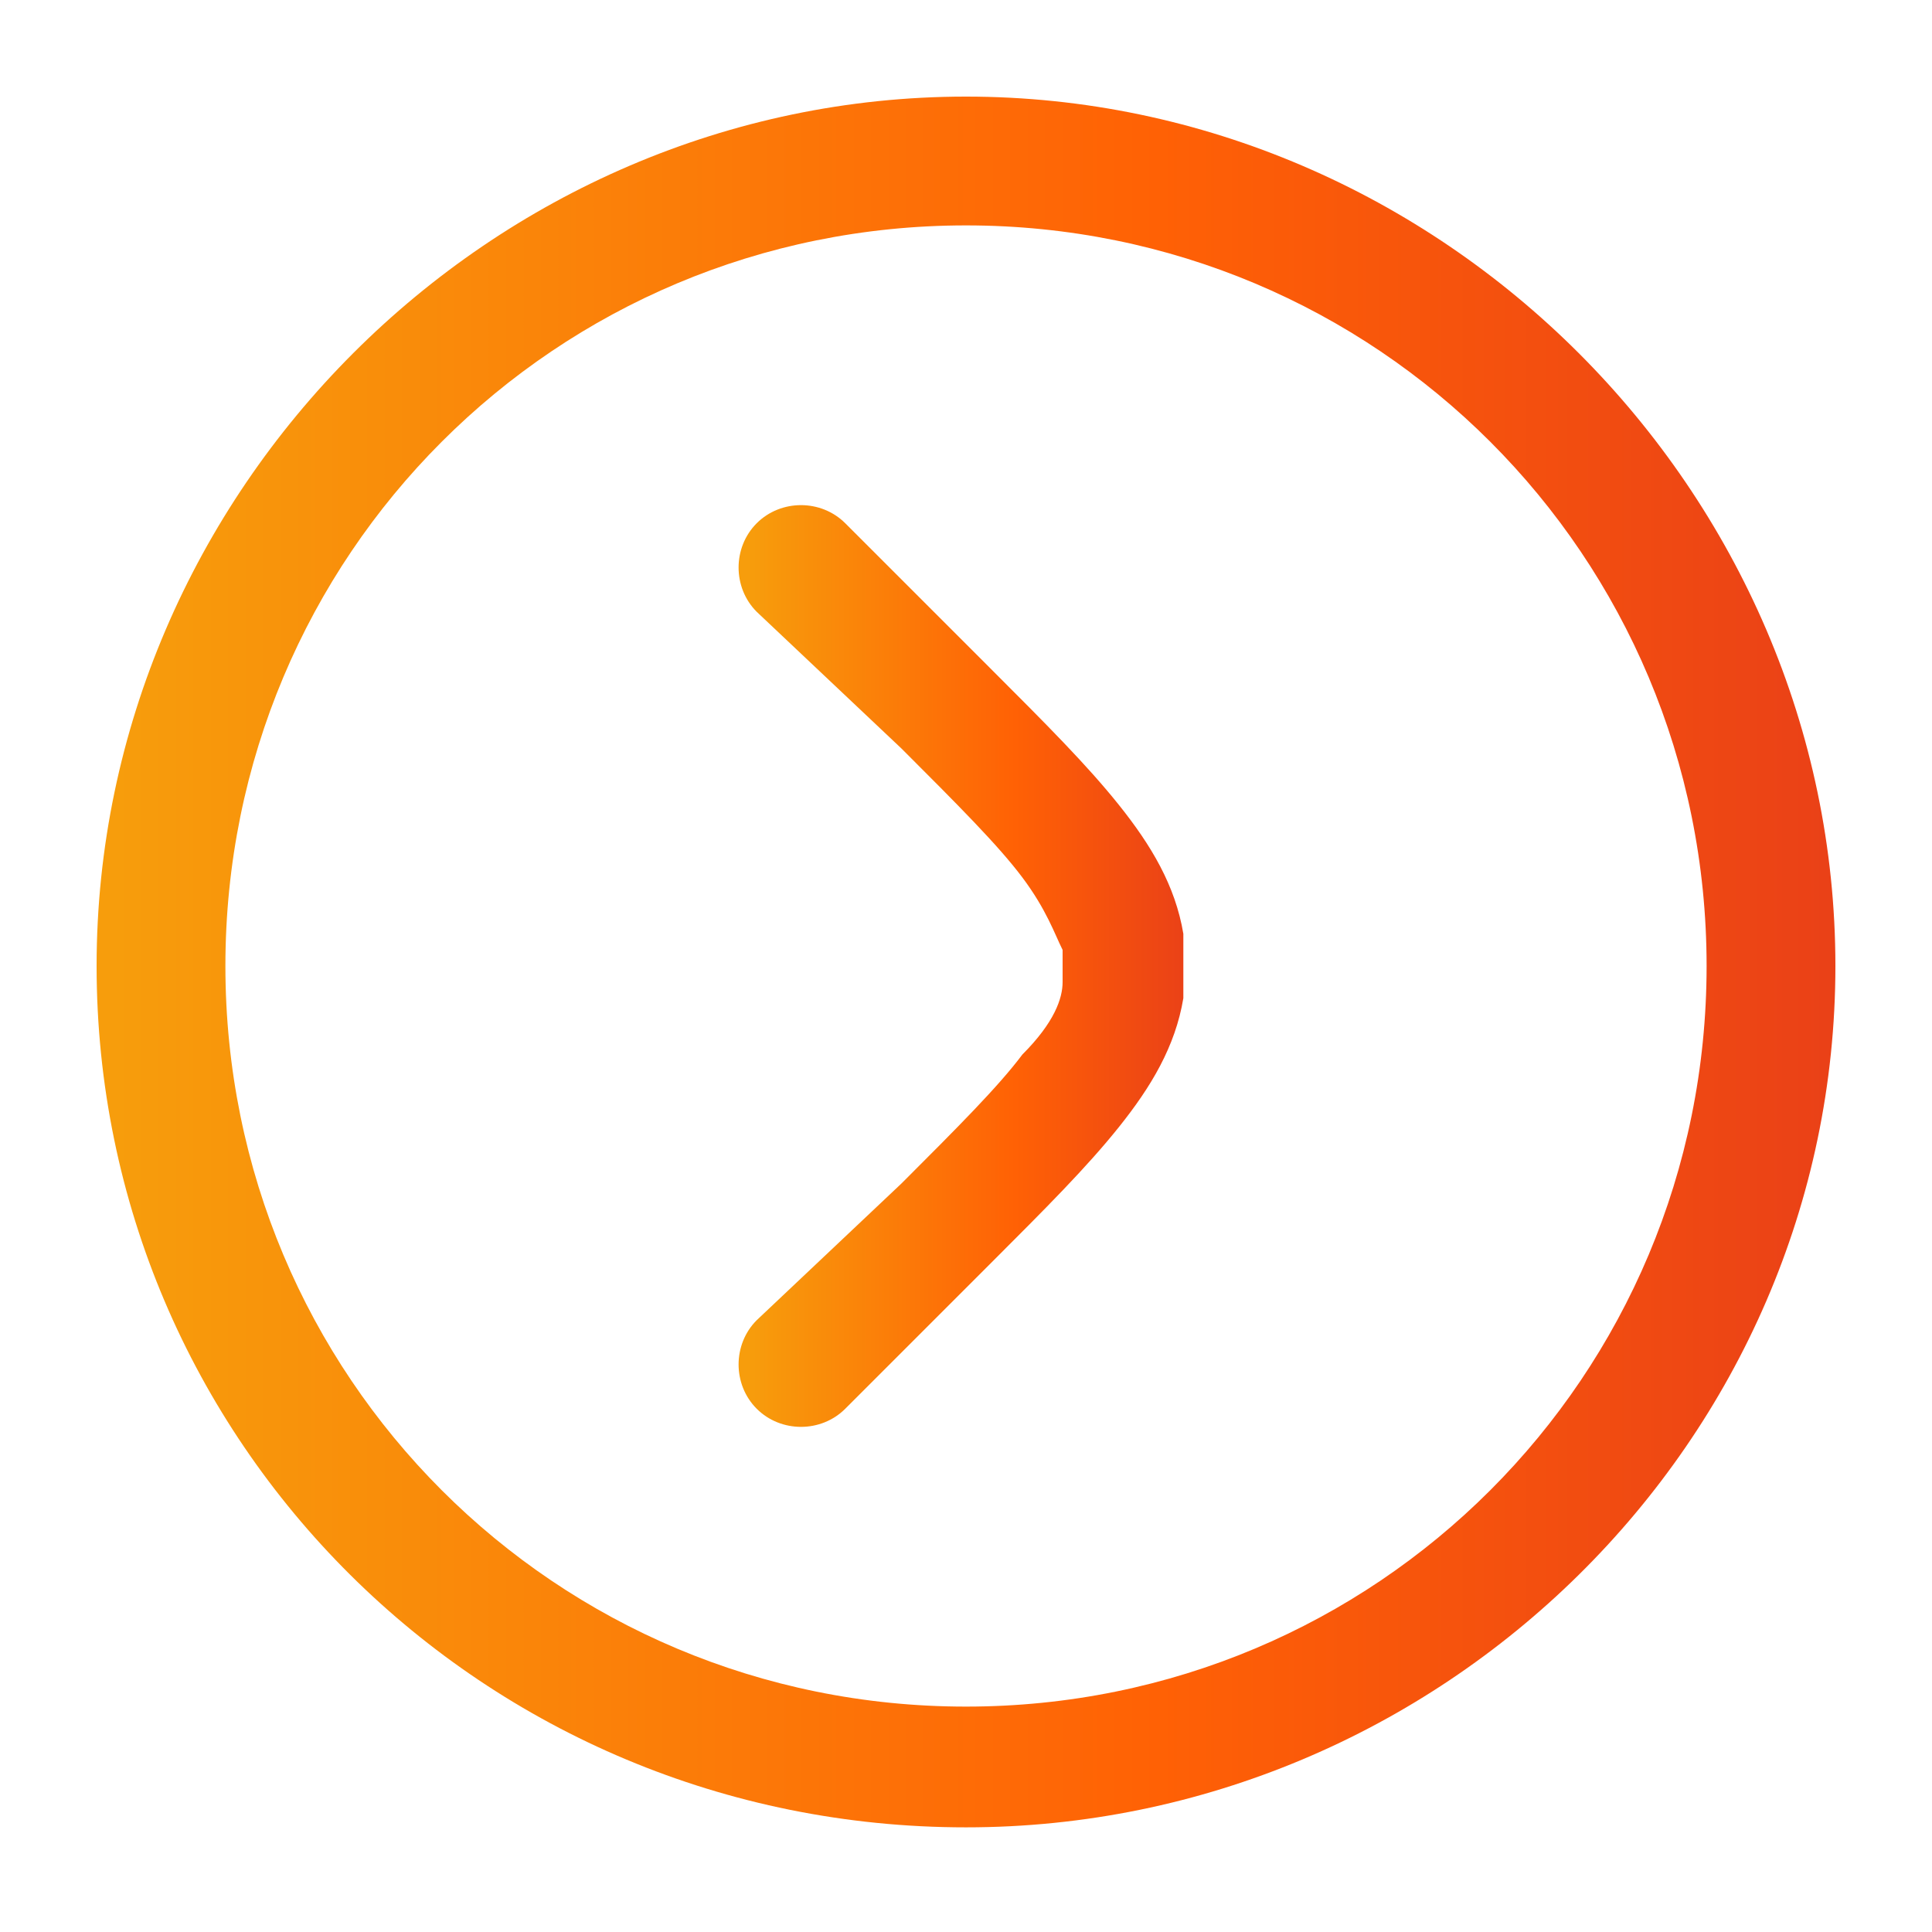 <?xml version="1.0" encoding="UTF-8"?> <!-- Generator: Adobe Illustrator 24.2.0, SVG Export Plug-In . SVG Version: 6.00 Build 0) --> <svg xmlns="http://www.w3.org/2000/svg" xmlns:xlink="http://www.w3.org/1999/xlink" id="Слой_1" x="0px" y="0px" viewBox="0 0 24 24" style="enable-background:new 0 0 24 24;" xml:space="preserve"> <style type="text/css"> .st0{fill:url(#SVGID_1_);} .st1{fill-rule:evenodd;clip-rule:evenodd;fill:url(#SVGID_2_);} </style> <linearGradient id="SVGID_1_" gradientUnits="userSpaceOnUse" x1="9.25" y1="12" x2="14.75" y2="12"> <stop offset="8.403360e-03" style="stop-color:#F79D0C"></stop> <stop offset="0.611" style="stop-color:#FF6105"></stop> <stop offset="0.999" style="stop-color:#EA4117"></stop> </linearGradient> <path class="st0" d="M10.5,6.5c-0.3-0.3-0.8-0.3-1.1,0s-0.3,0.8,0,1.1l1.8,1.7c0.7,0.7,1.2,1.2,1.5,1.6c0.3,0.4,0.4,0.7,0.5,0.9 c0,0.1,0,0.3,0,0.4c0,0.2-0.1,0.5-0.5,0.9c-0.3,0.4-0.8,0.9-1.5,1.6l-1.8,1.7c-0.3,0.3-0.3,0.8,0,1.1c0.3,0.3,0.8,0.3,1.1,0l1.8-1.8 c0.7-0.7,1.2-1.2,1.6-1.7c0.4-0.5,0.7-1,0.8-1.6c0-0.3,0-0.5,0-0.8c-0.1-0.6-0.4-1.1-0.8-1.6c-0.4-0.5-0.9-1-1.6-1.7L10.5,6.5z"></path> <linearGradient id="SVGID_2_" gradientUnits="userSpaceOnUse" x1="1.25" y1="12" x2="22.75" y2="12"> <stop offset="8.403360e-03" style="stop-color:#F79D0C"></stop> <stop offset="0.611" style="stop-color:#FF6105"></stop> <stop offset="0.999" style="stop-color:#EA4117"></stop> </linearGradient> <path class="st1" d="M12,1.2C6.1,1.2,1.2,6.1,1.2,12c0,5.9,4.8,10.7,10.8,10.7c5.9,0,10.8-4.8,10.8-10.7C22.8,6.1,17.9,1.2,12,1.2z M2.8,12c0-5.1,4.1-9.2,9.2-9.2c5.1,0,9.2,4.1,9.2,9.2c0,5.1-4.1,9.2-9.2,9.2C6.9,21.2,2.8,17.1,2.8,12z"></path> </svg> 